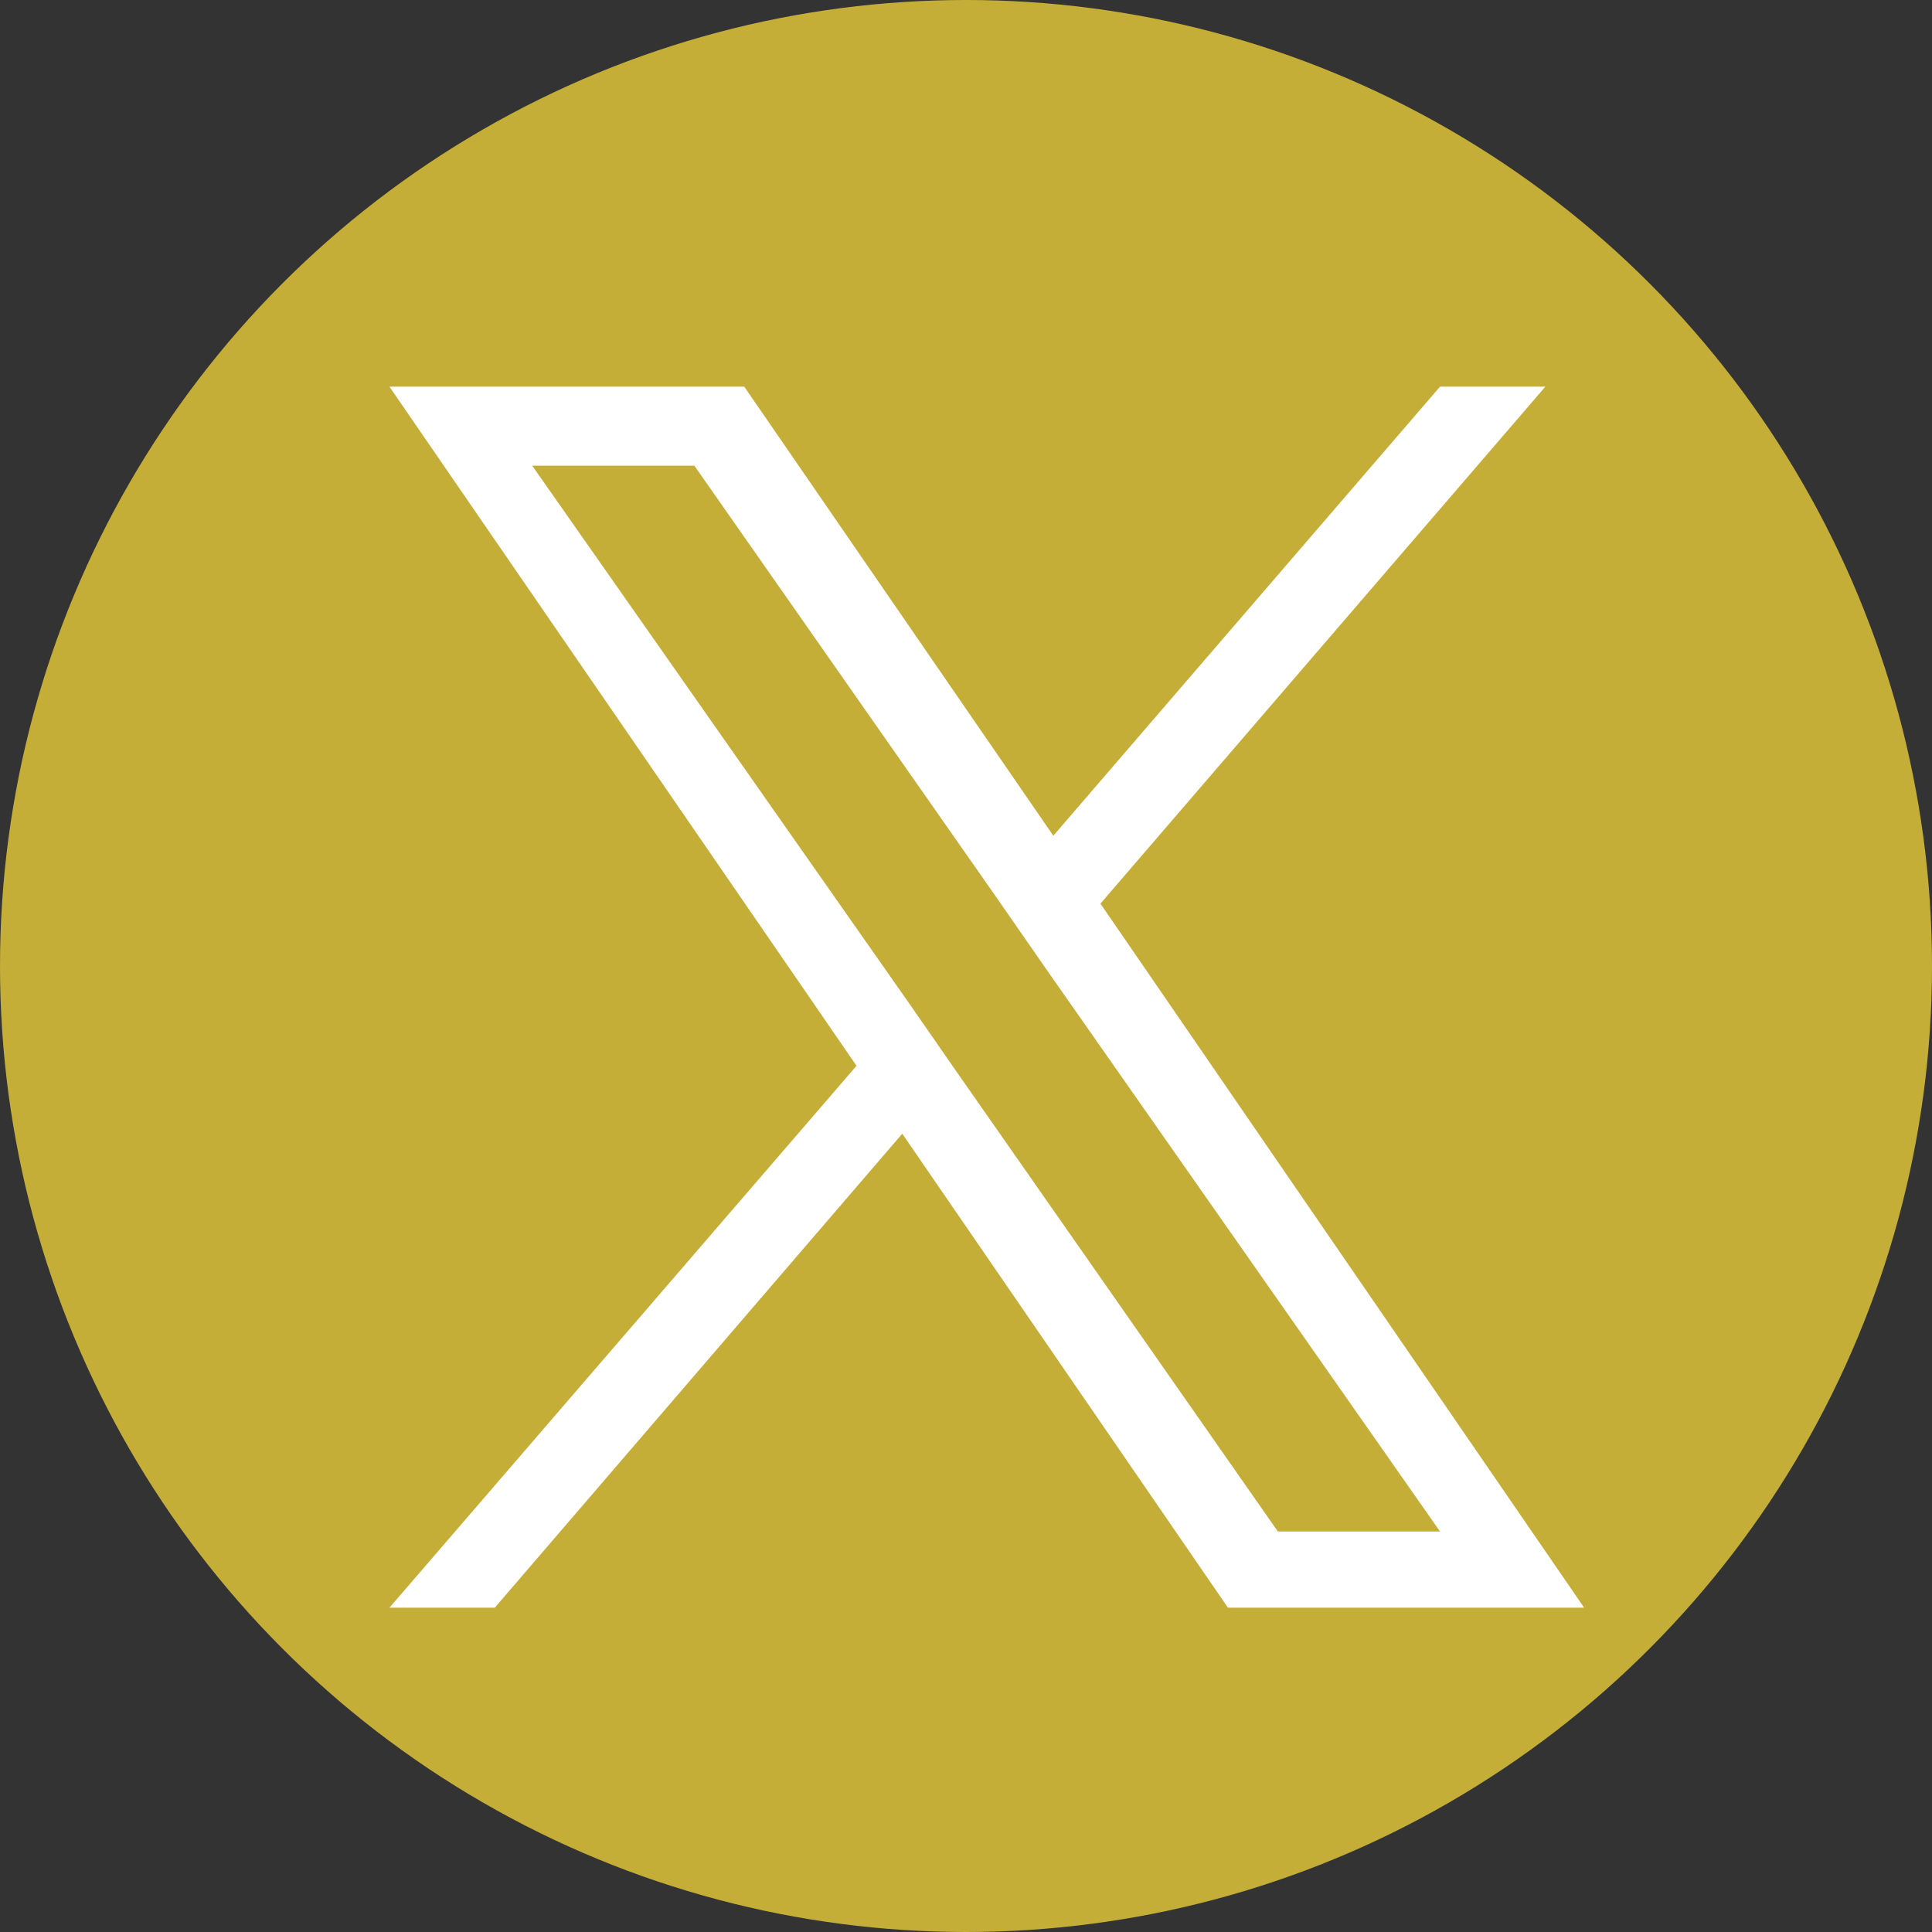 <?xml version="1.0" encoding="utf-8"?>
<!-- Generator: Adobe Illustrator 27.2.0, SVG Export Plug-In . SVG Version: 6.00 Build 0)  -->
<svg version="1.1" id="_レイヤー_2" xmlns="http://www.w3.org/2000/svg" xmlns:xlink="http://www.w3.org/1999/xlink" x="0px"
	 y="0px" viewBox="0 0 139.4 139.4" style="enable-background:new 0 0 139.4 139.4;" xml:space="preserve">
<rect x="0" y="0" width="139.4" height="139.4" fill="#333333" stroke="none"/>
<style type="text/css">
	.st0{fill:#C4AE37;}
	.st1{fill:none;}
	.st2{fill:#FFFFFF;}
</style>
<g id="_レイヤー_1-2">
	<circle class="st0" cx="69.7" cy="69.7" r="69.7"/>
	<path class="st1" d="M19.7,19.7h100v100h-100V19.7z"/>
</g>
<path class="st2" d="M79.4,65.2l32.1-37.3h-7.6L76,60.3L53.7,27.9H28.1l33.7,49L28.1,116h7.6l29.4-34.2L88.6,116h25.7L79.4,65.2
	L79.4,65.2z M69,77.3l-3.4-4.9L38.4,33.6h11.7L72,64.9l3.4,4.9l28.5,40.7H92.2L69,77.3L69,77.3z"/>
</svg>
